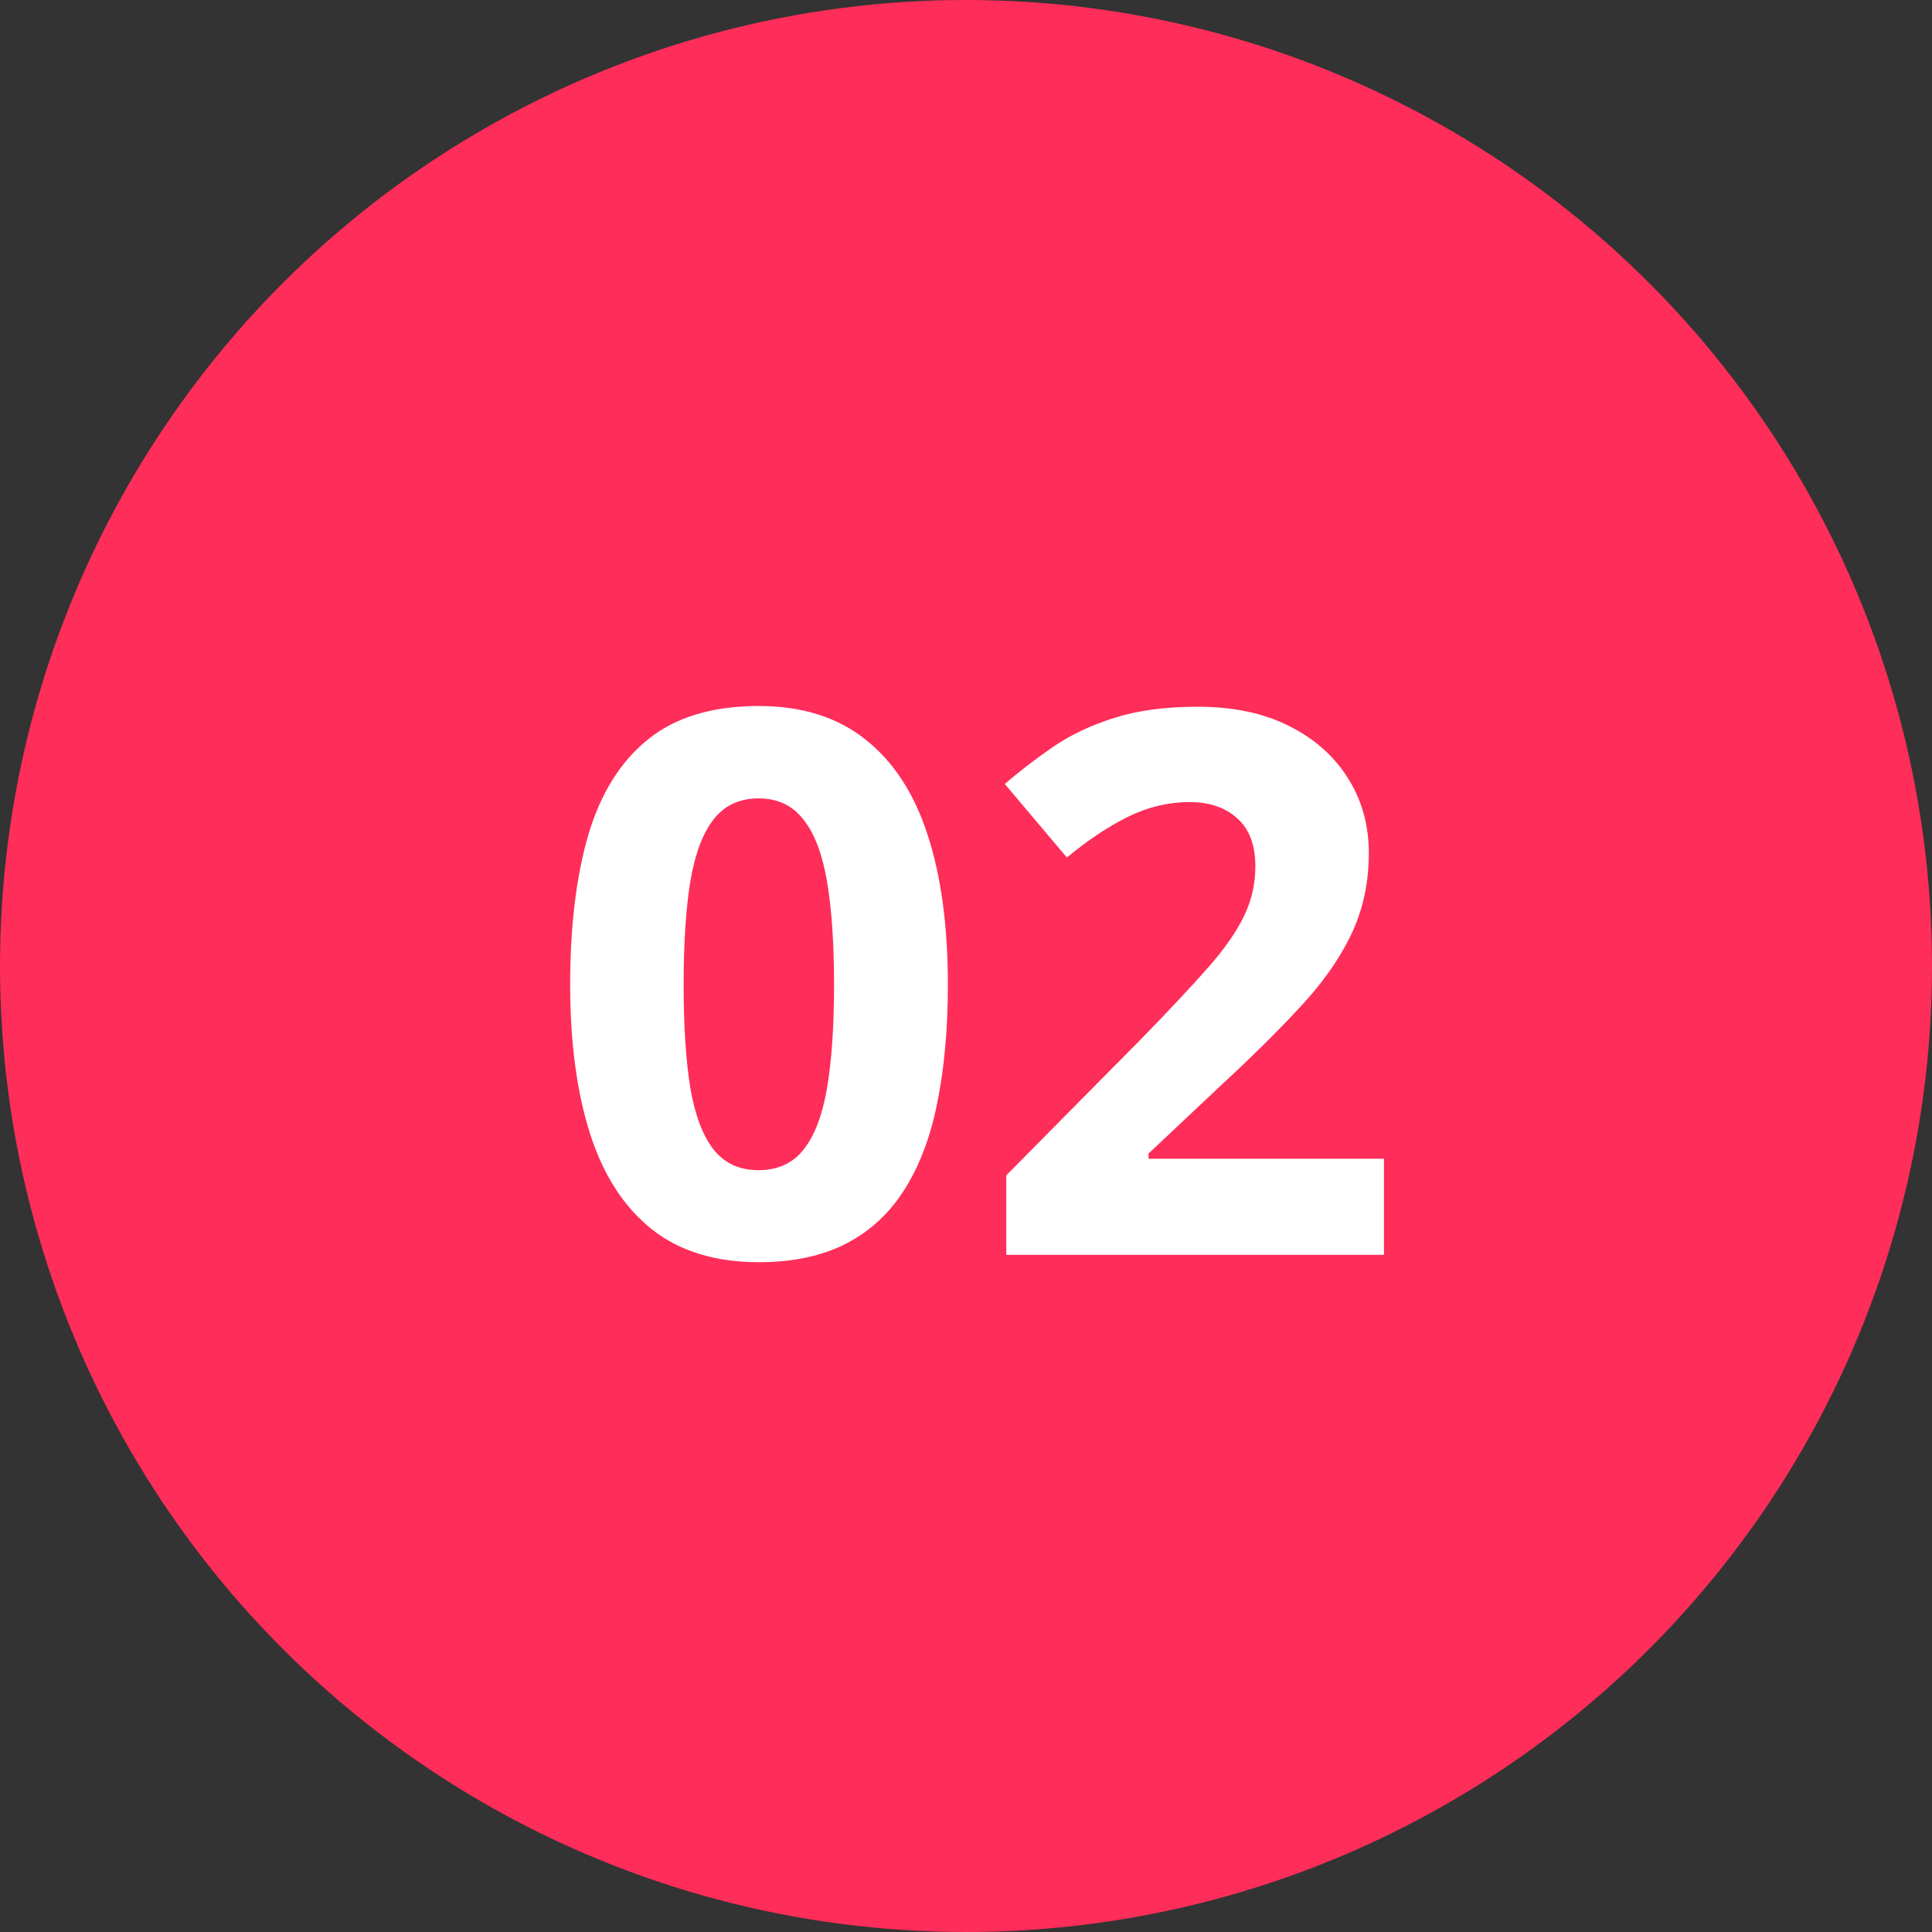 <?xml version="1.0" encoding="UTF-8"?> <svg xmlns="http://www.w3.org/2000/svg" width="97" height="97" viewBox="0 0 97 97" fill="none"><rect x="0" y="0" width="97" height="97" fill="#333333" stroke="none"/><circle cx="48.5" cy="48.5" r="48.5" fill="#FF2D59"></circle><path d="M47.59 49.437C47.59 51.626 47.417 53.58 47.07 55.3C46.736 57.019 46.192 58.479 45.438 59.679C44.695 60.879 43.718 61.794 42.506 62.425C41.294 63.056 39.822 63.371 38.09 63.371C35.913 63.371 34.125 62.821 32.727 61.72C31.33 60.606 30.297 59.011 29.629 56.933C28.961 54.842 28.627 52.343 28.627 49.437C28.627 46.505 28.93 44 29.536 41.922C30.155 39.831 31.157 38.23 32.542 37.116C33.927 36.003 35.777 35.446 38.09 35.446C40.255 35.446 42.036 36.003 43.434 37.116C44.844 38.217 45.889 39.813 46.569 41.903C47.25 43.981 47.59 46.492 47.59 49.437ZM34.323 49.437C34.323 51.502 34.435 53.228 34.657 54.613C34.892 55.986 35.282 57.019 35.826 57.712C36.37 58.405 37.125 58.751 38.09 58.751C39.042 58.751 39.791 58.411 40.335 57.73C40.892 57.038 41.287 56.005 41.523 54.632C41.758 53.246 41.875 51.515 41.875 49.437C41.875 47.371 41.758 45.645 41.523 44.26C41.287 42.874 40.892 41.835 40.335 41.143C39.791 40.438 39.042 40.085 38.09 40.085C37.125 40.085 36.37 40.438 35.826 41.143C35.282 41.835 34.892 42.874 34.657 44.26C34.435 45.645 34.323 47.371 34.323 49.437ZM69.484 63H50.522V59.011L57.331 52.127C58.704 50.717 59.805 49.542 60.634 48.602C61.475 47.649 62.081 46.783 62.452 46.004C62.836 45.225 63.027 44.39 63.027 43.499C63.027 42.423 62.724 41.619 62.118 41.087C61.524 40.543 60.727 40.27 59.725 40.27C58.673 40.27 57.653 40.512 56.663 40.994C55.673 41.477 54.641 42.163 53.565 43.054L50.447 39.361C51.227 38.693 52.049 38.062 52.915 37.469C53.793 36.875 54.808 36.399 55.958 36.04C57.121 35.669 58.512 35.483 60.133 35.483C61.914 35.483 63.442 35.805 64.716 36.448C66.002 37.092 66.992 37.97 67.685 39.083C68.377 40.184 68.724 41.433 68.724 42.831C68.724 44.328 68.427 45.695 67.833 46.932C67.239 48.169 66.373 49.393 65.235 50.605C64.11 51.818 62.749 53.16 61.153 54.632L57.665 57.916V58.176H69.484V63Z" fill="white"></path></svg> 